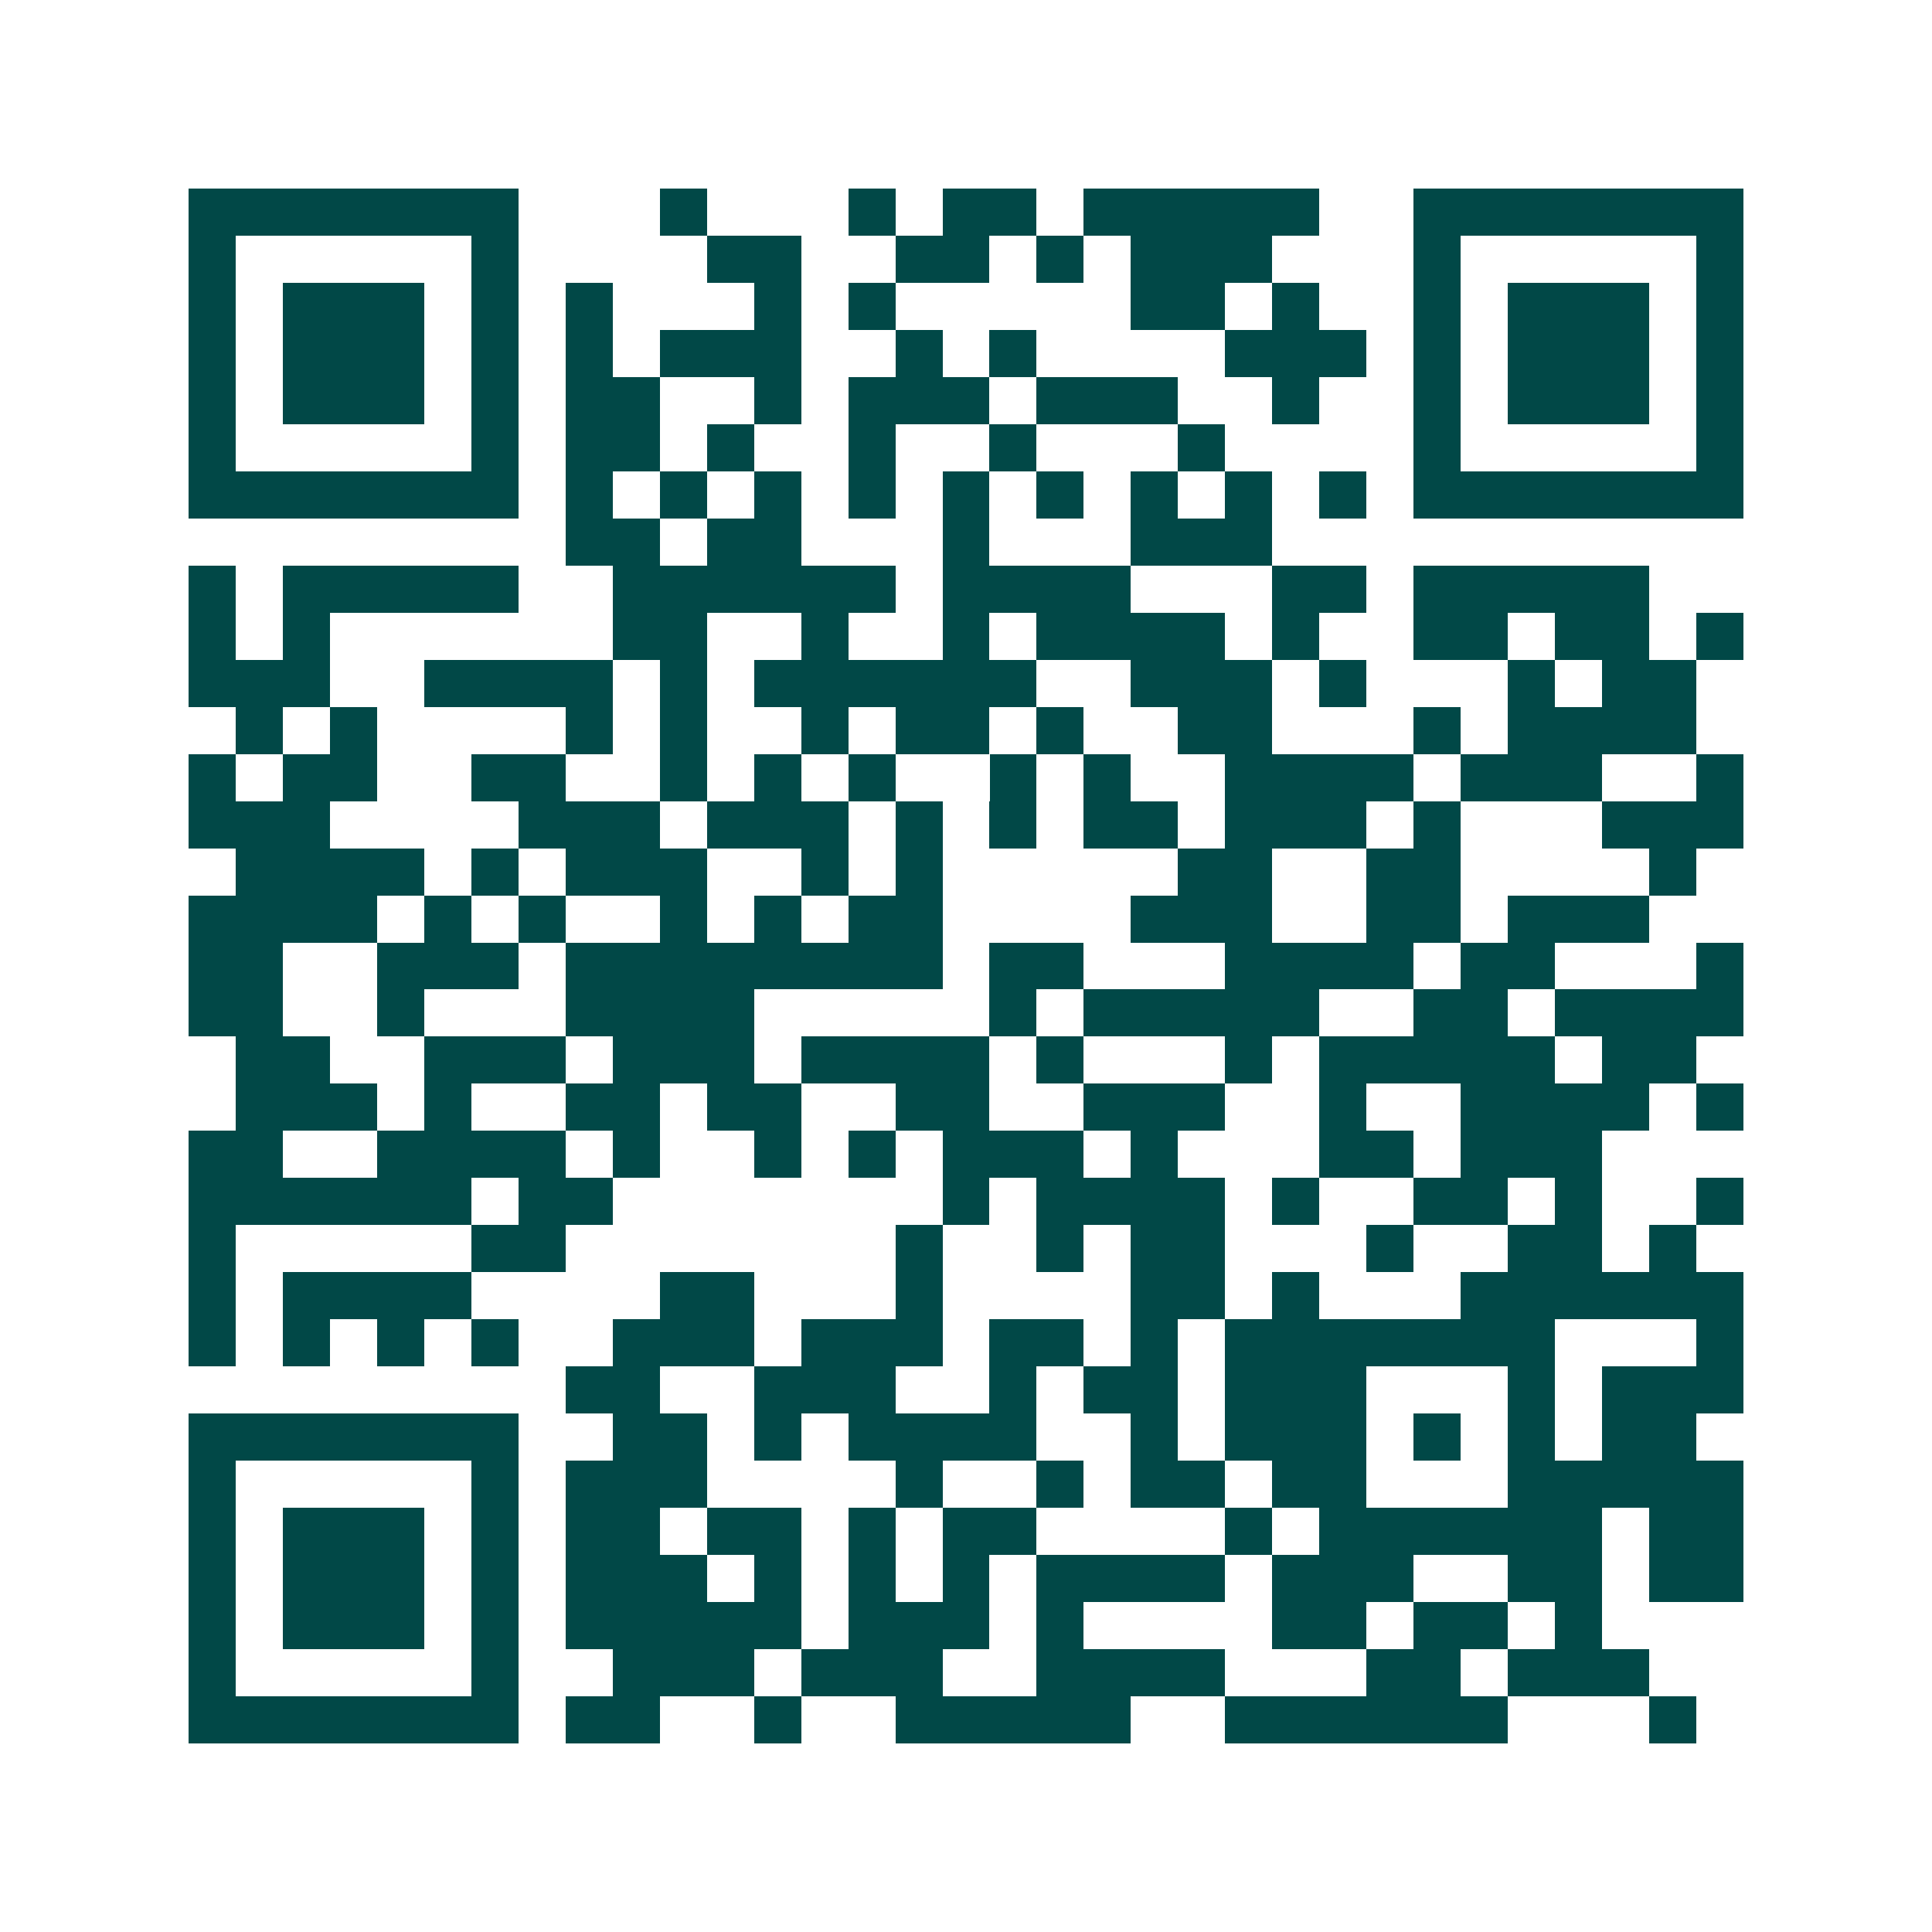 <svg xmlns="http://www.w3.org/2000/svg" width="200" height="200" viewBox="0 0 41 41" shape-rendering="crispEdges"><path fill="#ffffff" d="M0 0h41v41H0z"/><path stroke="#014847" d="M4 4.5h7m3 0h1m3 0h1m1 0h2m1 0h5m2 0h7M4 5.5h1m5 0h1m4 0h2m2 0h2m1 0h1m1 0h3m3 0h1m5 0h1M4 6.5h1m1 0h3m1 0h1m1 0h1m3 0h1m1 0h1m5 0h2m1 0h1m2 0h1m1 0h3m1 0h1M4 7.5h1m1 0h3m1 0h1m1 0h1m1 0h3m2 0h1m1 0h1m4 0h3m1 0h1m1 0h3m1 0h1M4 8.5h1m1 0h3m1 0h1m1 0h2m2 0h1m1 0h3m1 0h3m2 0h1m2 0h1m1 0h3m1 0h1M4 9.5h1m5 0h1m1 0h2m1 0h1m2 0h1m2 0h1m3 0h1m4 0h1m5 0h1M4 10.5h7m1 0h1m1 0h1m1 0h1m1 0h1m1 0h1m1 0h1m1 0h1m1 0h1m1 0h1m1 0h7M12 11.5h2m1 0h2m3 0h1m3 0h3M4 12.5h1m1 0h5m2 0h6m1 0h4m3 0h2m1 0h5M4 13.5h1m1 0h1m6 0h2m2 0h1m2 0h1m1 0h4m1 0h1m2 0h2m1 0h2m1 0h1M4 14.5h3m2 0h4m1 0h1m1 0h6m2 0h3m1 0h1m3 0h1m1 0h2M5 15.5h1m1 0h1m4 0h1m1 0h1m2 0h1m1 0h2m1 0h1m2 0h2m3 0h1m1 0h4M4 16.5h1m1 0h2m2 0h2m2 0h1m1 0h1m1 0h1m2 0h1m1 0h1m2 0h4m1 0h3m2 0h1M4 17.5h3m4 0h3m1 0h3m1 0h1m1 0h1m1 0h2m1 0h3m1 0h1m3 0h3M5 18.5h4m1 0h1m1 0h3m2 0h1m1 0h1m5 0h2m2 0h2m4 0h1M4 19.5h4m1 0h1m1 0h1m2 0h1m1 0h1m1 0h2m4 0h3m2 0h2m1 0h3M4 20.5h2m2 0h3m1 0h8m1 0h2m3 0h4m1 0h2m3 0h1M4 21.5h2m2 0h1m3 0h4m5 0h1m1 0h5m2 0h2m1 0h4M5 22.5h2m2 0h3m1 0h3m1 0h4m1 0h1m3 0h1m1 0h5m1 0h2M5 23.5h3m1 0h1m2 0h2m1 0h2m2 0h2m2 0h3m2 0h1m2 0h4m1 0h1M4 24.5h2m2 0h4m1 0h1m2 0h1m1 0h1m1 0h3m1 0h1m3 0h2m1 0h3M4 25.5h6m1 0h2m7 0h1m1 0h4m1 0h1m2 0h2m1 0h1m2 0h1M4 26.5h1m5 0h2m7 0h1m2 0h1m1 0h2m3 0h1m2 0h2m1 0h1M4 27.5h1m1 0h4m4 0h2m3 0h1m4 0h2m1 0h1m3 0h6M4 28.5h1m1 0h1m1 0h1m1 0h1m2 0h3m1 0h3m1 0h2m1 0h1m1 0h7m3 0h1M12 29.5h2m2 0h3m2 0h1m1 0h2m1 0h3m3 0h1m1 0h3M4 30.5h7m2 0h2m1 0h1m1 0h4m2 0h1m1 0h3m1 0h1m1 0h1m1 0h2M4 31.5h1m5 0h1m1 0h3m4 0h1m2 0h1m1 0h2m1 0h2m3 0h5M4 32.5h1m1 0h3m1 0h1m1 0h2m1 0h2m1 0h1m1 0h2m4 0h1m1 0h6m1 0h2M4 33.5h1m1 0h3m1 0h1m1 0h3m1 0h1m1 0h1m1 0h1m1 0h4m1 0h3m2 0h2m1 0h2M4 34.5h1m1 0h3m1 0h1m1 0h5m1 0h3m1 0h1m4 0h2m1 0h2m1 0h1M4 35.5h1m5 0h1m2 0h3m1 0h3m2 0h4m3 0h2m1 0h3M4 36.5h7m1 0h2m2 0h1m2 0h5m2 0h6m3 0h1"/></svg>
